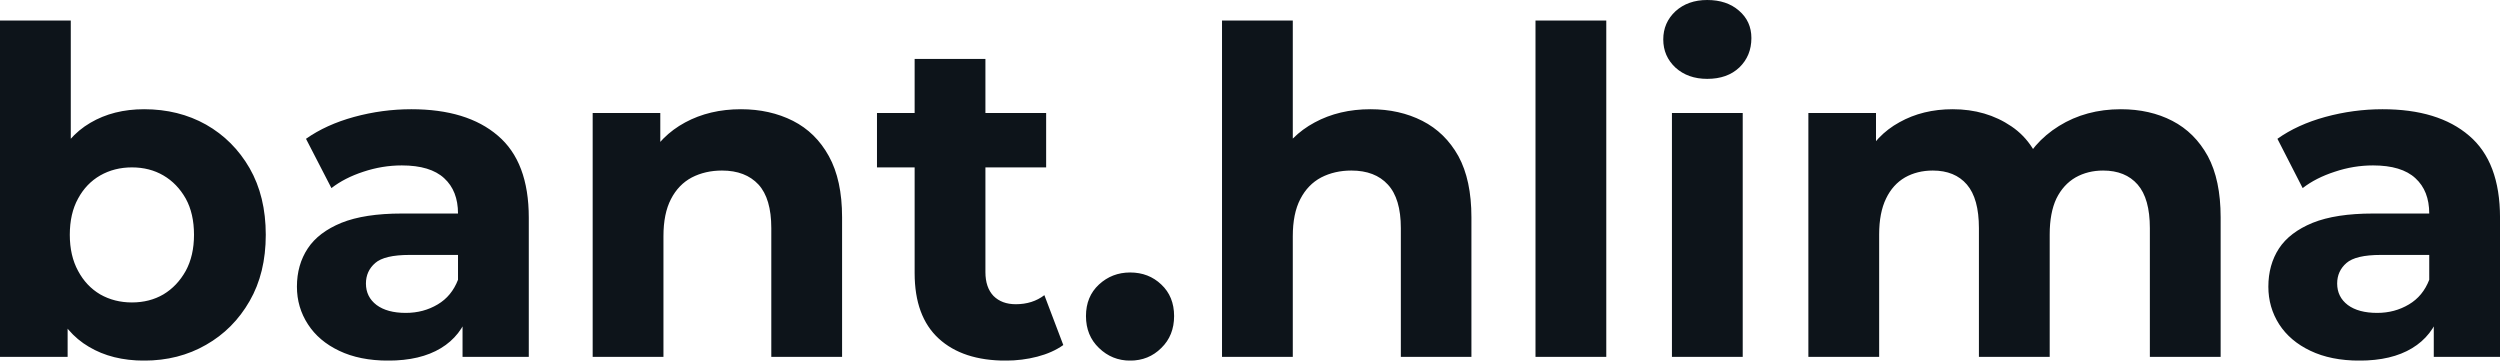 <svg fill="#0d141a" viewBox="0 0 126.799 18.285" height="100%" width="100%" xmlns="http://www.w3.org/2000/svg"><path preserveAspectRatio="none" d="M7.31 18.29L7.31 18.29Q5.68 18.29 4.51 17.59Q3.33 16.90 2.71 15.49Q2.09 14.08 2.09 11.91L2.09 11.91Q2.09 9.73 2.75 8.33Q3.40 6.92 4.58 6.23Q5.75 5.54 7.31 5.54L7.31 5.54Q9.06 5.54 10.45 6.32Q11.84 7.11 12.66 8.53Q13.48 9.96 13.48 11.91L13.48 11.91Q13.48 13.85 12.66 15.27Q11.84 16.70 10.45 17.49Q9.06 18.29 7.31 18.29ZM3.43 18.10L0 18.10L0 1.04L3.59 1.04L3.59 8.23L3.36 11.89L3.43 15.57L3.43 18.10ZM6.69 15.34L6.69 15.34Q7.59 15.34 8.29 14.93Q8.99 14.51 9.42 13.74Q9.84 12.97 9.84 11.91L9.84 11.91Q9.84 10.83 9.42 10.07Q8.99 9.31 8.29 8.90Q7.59 8.49 6.69 8.49L6.69 8.49Q5.80 8.49 5.08 8.90Q4.37 9.31 3.96 10.07Q3.54 10.83 3.54 11.91L3.54 11.91Q3.54 12.97 3.96 13.74Q4.37 14.51 5.08 14.93Q5.80 15.34 6.69 15.34ZM26.82 18.10L23.46 18.10L23.46 15.69L23.23 15.16L23.23 10.83Q23.23 9.68 22.53 9.04Q21.83 8.39 20.38 8.39L20.38 8.39Q19.39 8.39 18.43 8.71Q17.48 9.02 16.81 9.54L16.81 9.54L15.52 7.04Q16.54 6.32 17.96 5.93Q19.39 5.54 20.86 5.54L20.86 5.54Q23.69 5.54 25.25 6.88Q26.82 8.21 26.82 11.04L26.82 11.04L26.82 18.10ZM19.69 18.29L19.69 18.29Q18.24 18.29 17.20 17.79Q16.17 17.30 15.62 16.45Q15.06 15.59 15.06 14.54L15.06 14.54Q15.06 13.43 15.61 12.60Q16.15 11.78 17.32 11.30Q18.49 10.83 20.38 10.83L20.38 10.83L23.67 10.83L23.67 12.93L20.77 12.93Q19.50 12.93 19.03 13.34Q18.56 13.75 18.56 14.38L18.56 14.38Q18.56 15.06 19.10 15.47Q19.64 15.87 20.58 15.87L20.58 15.87Q21.48 15.87 22.20 15.44Q22.91 15.02 23.23 14.19L23.23 14.19L23.78 15.85Q23.39 17.04 22.36 17.66Q21.32 18.29 19.69 18.29ZM33.65 18.10L30.06 18.10L30.06 5.73L33.49 5.73L33.49 9.15L32.84 8.12Q33.51 6.88 34.75 6.21Q35.99 5.54 37.58 5.54L37.58 5.54Q39.05 5.54 40.22 6.13Q41.38 6.72 42.04 7.92Q42.71 9.13 42.71 11.02L42.71 11.02L42.71 18.10L39.12 18.10L39.12 11.57Q39.12 10.07 38.47 9.36Q37.81 8.65 36.62 8.65L36.62 8.65Q35.77 8.65 35.09 9.00Q34.41 9.36 34.03 10.10Q33.65 10.83 33.65 11.98L33.65 11.98L33.65 18.10ZM51.01 18.29L51.01 18.29Q48.83 18.29 47.61 17.17Q46.39 16.05 46.39 13.85L46.39 13.85L46.39 2.99L49.98 2.99L49.98 13.80Q49.98 14.58 50.39 15.01Q50.81 15.43 51.52 15.43L51.52 15.43Q52.37 15.43 52.97 14.97L52.97 14.97L53.93 17.50Q53.38 17.89 52.61 18.09Q51.84 18.29 51.01 18.29ZM53.06 8.49L44.48 8.49L44.48 5.73L53.06 5.73L53.06 8.49ZM57.32 18.29L57.32 18.29Q56.40 18.29 55.74 17.65Q55.08 17.02 55.08 16.03L55.08 16.03Q55.08 15.04 55.74 14.43Q56.40 13.82 57.32 13.82L57.32 13.82Q58.26 13.82 58.90 14.43Q59.55 15.04 59.55 16.03L59.55 16.03Q59.55 17.02 58.90 17.65Q58.26 18.29 57.32 18.29ZM65.57 18.10L61.98 18.10L61.98 1.04L65.57 1.04L65.57 9.15L64.77 8.12Q65.43 6.88 66.68 6.21Q67.92 5.54 69.51 5.54L69.51 5.54Q70.98 5.54 72.14 6.13Q73.30 6.72 73.97 7.92Q74.63 9.13 74.63 11.02L74.63 11.02L74.63 18.10L71.05 18.10L71.05 11.57Q71.05 10.07 70.39 9.36Q69.74 8.65 68.54 8.65L68.54 8.65Q67.69 8.65 67.01 9.00Q66.33 9.36 65.95 10.10Q65.57 10.83 65.57 11.98L65.57 11.98L65.57 18.10ZM81.47 18.10L77.88 18.10L77.88 1.04L81.47 1.04L81.47 18.10ZM88.39 18.10L84.80 18.10L84.80 5.73L88.39 5.73L88.39 18.10ZM86.59 4.00L86.59 4.00Q85.61 4.00 84.98 3.43Q84.36 2.85 84.36 2.00L84.36 2.00Q84.36 1.15 84.98 0.57Q85.61 0 86.59 0L86.59 0Q87.58 0 88.20 0.54Q88.83 1.08 88.83 1.93L88.83 1.93Q88.83 2.83 88.22 3.42Q87.61 4.00 86.59 4.00ZM95.31 18.10L91.72 18.10L91.72 5.73L95.15 5.73L95.15 9.11L94.51 8.12Q95.15 6.85 96.34 6.20Q97.52 5.54 99.04 5.54L99.04 5.54Q100.74 5.54 102.02 6.41Q103.29 7.27 103.71 9.04L103.71 9.04L102.44 8.69Q103.06 7.24 104.43 6.39Q105.80 5.54 107.57 5.54L107.57 5.54Q109.04 5.54 110.18 6.13Q111.32 6.72 111.98 7.92Q112.63 9.13 112.63 11.02L112.63 11.02L112.63 18.10L109.04 18.10L109.04 11.57Q109.04 10.07 108.42 9.36Q107.80 8.65 106.67 8.65L106.67 8.65Q105.89 8.65 105.27 9.00Q104.65 9.36 104.30 10.07Q103.96 10.79 103.96 11.89L103.96 11.89L103.96 18.10L100.37 18.10L100.37 11.57Q100.37 10.07 99.76 9.36Q99.15 8.65 98.03 8.65L98.03 8.65Q97.24 8.65 96.62 9.00Q96.00 9.36 95.66 10.07Q95.31 10.79 95.31 11.89L95.31 11.89L95.31 18.10ZM126.80 18.10L123.44 18.10L123.44 15.69L123.21 15.16L123.21 10.83Q123.21 9.68 122.51 9.04Q121.81 8.39 120.36 8.39L120.36 8.39Q119.37 8.39 118.42 8.71Q117.46 9.02 116.79 9.54L116.79 9.54L115.51 7.04Q116.52 6.32 117.94 5.93Q119.37 5.54 120.84 5.54L120.84 5.54Q123.67 5.54 125.23 6.88Q126.80 8.21 126.80 11.04L126.80 11.04L126.80 18.10ZM119.67 18.29L119.67 18.29Q118.22 18.29 117.18 17.79Q116.15 17.30 115.60 16.45Q115.05 15.59 115.05 14.54L115.05 14.54Q115.05 13.43 115.59 12.60Q116.13 11.78 117.30 11.30Q118.47 10.83 120.36 10.83L120.36 10.83L123.65 10.83L123.65 12.93L120.75 12.93Q119.48 12.93 119.01 13.34Q118.54 13.75 118.54 14.38L118.54 14.38Q118.54 15.06 119.08 15.47Q119.62 15.87 120.57 15.87L120.57 15.87Q121.46 15.87 122.18 15.44Q122.89 15.02 123.21 14.19L123.21 14.19L123.76 15.85Q123.37 17.04 122.34 17.66Q121.30 18.29 119.67 18.29Z"></path></svg>